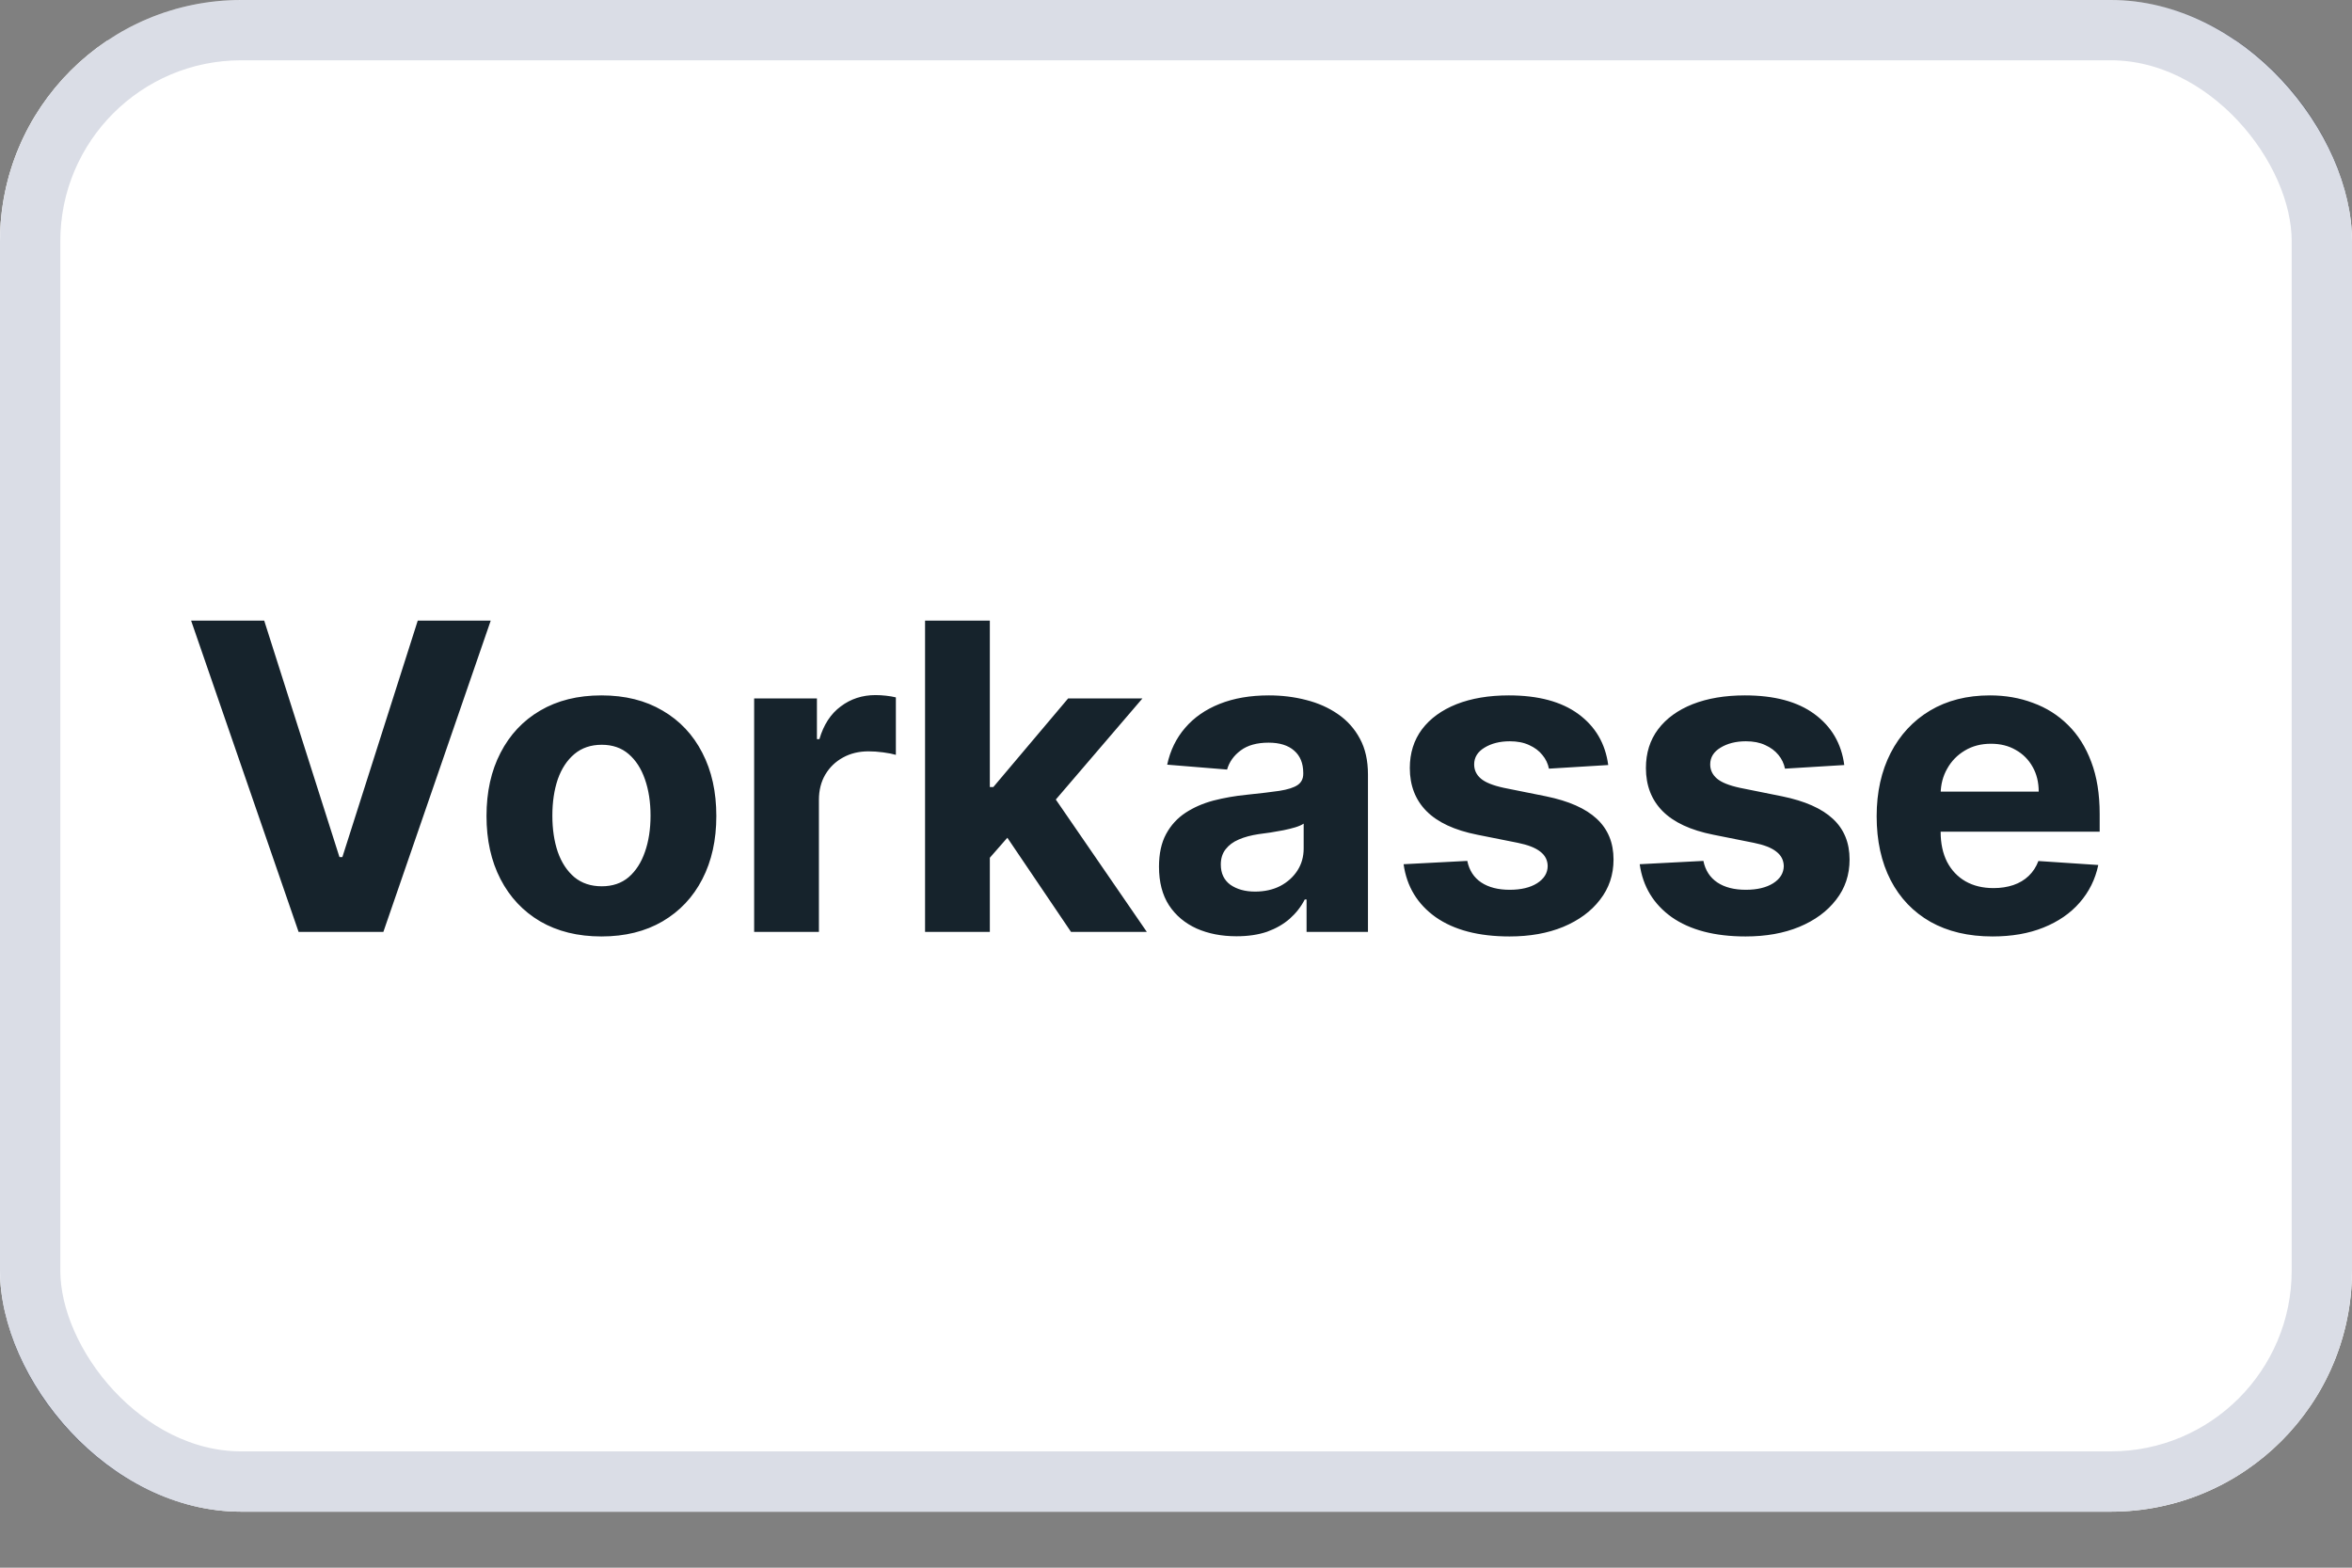 <svg xmlns="http://www.w3.org/2000/svg" width="39" height="26" viewBox="0 0 39 26" fill="none">
    <rect x="0" y="0" width="39" height="26" fill="#808080" stroke="none"/>
    <g clip-path="url(#clip0__vks)">
        <path d="M0 0.678H38.998V25.072H0V0.678Z" fill="white"/>
        <path d="M0 3.134C0 1.403 1.455 0 3.25 0H35.75C37.545 0 39 1.403 39 3.134V21.938C39 23.668 37.545 25.072 35.75 25.072H3.25C1.455 25.072 0 23.668 0 21.938V3.134Z" fill="white"/>
        <path d="M4.381 10.293L5.629 14.215H5.677L6.927 10.293H8.137L6.357 15.455H4.951L3.169 10.293H4.381ZM9.973 15.531C9.581 15.531 9.243 15.447 8.957 15.281C8.673 15.113 8.454 14.88 8.299 14.58C8.144 14.28 8.067 13.931 8.067 13.534C8.067 13.134 8.144 12.785 8.299 12.486C8.454 12.185 8.673 11.951 8.957 11.785C9.243 11.617 9.581 11.533 9.973 11.533C10.364 11.533 10.702 11.617 10.986 11.785C11.272 11.951 11.492 12.185 11.646 12.486C11.801 12.785 11.878 13.134 11.878 13.534C11.878 13.931 11.801 14.28 11.646 14.58C11.492 14.88 11.272 15.113 10.986 15.281C10.702 15.447 10.364 15.531 9.973 15.531ZM9.978 14.699C10.156 14.699 10.305 14.649 10.424 14.548C10.543 14.445 10.633 14.306 10.694 14.129C10.756 13.953 10.787 13.752 10.787 13.527C10.787 13.302 10.756 13.101 10.694 12.924C10.633 12.748 10.543 12.608 10.424 12.506C10.305 12.403 10.156 12.352 9.978 12.352C9.798 12.352 9.647 12.403 9.524 12.506C9.403 12.608 9.311 12.748 9.249 12.924C9.189 13.101 9.159 13.302 9.159 13.527C9.159 13.752 9.189 13.953 9.249 14.129C9.311 14.306 9.403 14.445 9.524 14.548C9.647 14.649 9.798 14.699 9.978 14.699ZM12.505 15.455V11.584H13.546V12.259H13.587C13.657 12.019 13.776 11.837 13.942 11.715C14.108 11.59 14.3 11.528 14.517 11.528C14.571 11.528 14.629 11.531 14.691 11.538C14.753 11.545 14.808 11.554 14.855 11.566V12.519C14.804 12.504 14.735 12.49 14.645 12.478C14.556 12.466 14.475 12.461 14.401 12.461C14.243 12.461 14.102 12.495 13.977 12.564C13.855 12.631 13.757 12.725 13.685 12.846C13.614 12.967 13.579 13.107 13.579 13.265V15.455H12.505ZM16.312 14.341L16.314 13.053H16.471L17.711 11.584H18.943L17.277 13.529H17.023L16.312 14.341ZM15.339 15.455V10.293H16.413V15.455H15.339ZM17.759 15.455L16.619 13.769L17.335 13.01L19.016 15.455H17.759ZM20.503 15.528C20.256 15.528 20.036 15.485 19.843 15.4C19.649 15.312 19.496 15.184 19.384 15.014C19.273 14.843 19.218 14.629 19.218 14.374C19.218 14.159 19.257 13.978 19.336 13.832C19.415 13.686 19.523 13.568 19.659 13.479C19.795 13.39 19.949 13.323 20.122 13.277C20.297 13.232 20.48 13.2 20.672 13.181C20.897 13.158 21.078 13.136 21.216 13.116C21.354 13.094 21.454 13.062 21.516 13.02C21.578 12.978 21.61 12.916 21.61 12.834V12.819C21.61 12.659 21.559 12.535 21.458 12.448C21.359 12.361 21.218 12.317 21.035 12.317C20.842 12.317 20.688 12.36 20.574 12.445C20.459 12.53 20.384 12.635 20.347 12.763L19.354 12.682C19.404 12.447 19.503 12.244 19.651 12.072C19.799 11.899 19.99 11.767 20.223 11.674C20.459 11.58 20.731 11.533 21.04 11.533C21.255 11.533 21.461 11.558 21.657 11.609C21.856 11.659 22.031 11.737 22.184 11.843C22.339 11.949 22.461 12.085 22.55 12.252C22.639 12.416 22.683 12.614 22.683 12.844V15.455H21.665V14.918H21.635C21.573 15.039 21.489 15.146 21.385 15.238C21.281 15.329 21.156 15.4 21.01 15.453C20.863 15.503 20.695 15.528 20.503 15.528ZM20.811 14.787C20.968 14.787 21.108 14.756 21.229 14.694C21.35 14.63 21.445 14.544 21.514 14.437C21.583 14.329 21.617 14.207 21.617 14.071V13.66C21.584 13.682 21.537 13.703 21.478 13.721C21.421 13.738 21.357 13.754 21.284 13.769C21.212 13.782 21.14 13.795 21.068 13.807C20.995 13.817 20.93 13.826 20.871 13.834C20.745 13.853 20.635 13.882 20.541 13.923C20.447 13.963 20.374 14.018 20.322 14.086C20.269 14.154 20.243 14.238 20.243 14.338C20.243 14.485 20.296 14.596 20.402 14.674C20.51 14.749 20.646 14.787 20.811 14.787ZM26.667 12.688L25.684 12.748C25.667 12.664 25.631 12.588 25.575 12.521C25.52 12.452 25.447 12.398 25.356 12.357C25.267 12.315 25.16 12.294 25.036 12.294C24.869 12.294 24.729 12.33 24.615 12.4C24.501 12.469 24.444 12.562 24.444 12.677C24.444 12.77 24.48 12.848 24.554 12.912C24.628 12.976 24.755 13.027 24.935 13.066L25.636 13.207C26.012 13.284 26.293 13.408 26.477 13.58C26.662 13.751 26.755 13.976 26.755 14.255C26.755 14.509 26.68 14.732 26.53 14.923C26.383 15.115 26.179 15.264 25.921 15.372C25.663 15.478 25.367 15.531 25.031 15.531C24.518 15.531 24.11 15.424 23.806 15.211C23.503 14.995 23.326 14.703 23.274 14.333L24.33 14.278C24.362 14.434 24.439 14.554 24.562 14.636C24.685 14.717 24.842 14.757 25.033 14.757C25.221 14.757 25.373 14.721 25.487 14.649C25.603 14.575 25.662 14.48 25.663 14.364C25.662 14.266 25.621 14.186 25.54 14.124C25.459 14.06 25.335 14.012 25.167 13.978L24.496 13.844C24.118 13.769 23.837 13.638 23.652 13.451C23.469 13.265 23.377 13.027 23.377 12.738C23.377 12.489 23.445 12.275 23.579 12.095C23.715 11.915 23.906 11.777 24.151 11.679C24.398 11.582 24.687 11.533 25.018 11.533C25.507 11.533 25.892 11.636 26.173 11.843C26.455 12.05 26.619 12.331 26.667 12.688ZM30.581 12.688L29.598 12.748C29.581 12.664 29.545 12.588 29.49 12.521C29.434 12.452 29.361 12.398 29.27 12.357C29.181 12.315 29.075 12.294 28.95 12.294C28.784 12.294 28.644 12.33 28.529 12.4C28.415 12.469 28.358 12.562 28.358 12.677C28.358 12.77 28.395 12.848 28.469 12.912C28.543 12.976 28.67 13.027 28.85 13.066L29.55 13.207C29.927 13.284 30.207 13.408 30.392 13.58C30.577 13.751 30.669 13.976 30.669 14.255C30.669 14.509 30.595 14.732 30.445 14.923C30.297 15.115 30.094 15.264 29.835 15.372C29.578 15.478 29.282 15.531 28.945 15.531C28.433 15.531 28.025 15.424 27.72 15.211C27.418 14.995 27.241 14.703 27.189 14.333L28.245 14.278C28.277 14.434 28.354 14.554 28.477 14.636C28.599 14.717 28.756 14.757 28.948 14.757C29.136 14.757 29.287 14.721 29.402 14.649C29.518 14.575 29.576 14.48 29.578 14.364C29.576 14.266 29.535 14.186 29.454 14.124C29.374 14.06 29.25 14.012 29.081 13.978L28.411 13.844C28.033 13.769 27.752 13.638 27.567 13.451C27.384 13.265 27.292 13.027 27.292 12.738C27.292 12.489 27.359 12.275 27.494 12.095C27.63 11.915 27.82 11.777 28.066 11.679C28.313 11.582 28.602 11.533 28.933 11.533C29.422 11.533 29.807 11.636 30.087 11.843C30.369 12.05 30.534 12.331 30.581 12.688ZM33.039 15.531C32.641 15.531 32.298 15.45 32.011 15.289C31.725 15.126 31.505 14.896 31.35 14.598C31.196 14.299 31.118 13.945 31.118 13.537C31.118 13.139 31.196 12.789 31.35 12.488C31.505 12.188 31.722 11.953 32.003 11.785C32.285 11.617 32.616 11.533 32.996 11.533C33.252 11.533 33.489 11.574 33.709 11.657C33.931 11.737 34.124 11.859 34.289 12.022C34.456 12.185 34.585 12.39 34.677 12.637C34.77 12.882 34.816 13.17 34.816 13.499V13.794H31.547V13.129H33.805C33.805 12.974 33.772 12.837 33.704 12.718C33.637 12.598 33.544 12.505 33.425 12.438C33.307 12.369 33.17 12.335 33.014 12.335C32.851 12.335 32.706 12.372 32.58 12.448C32.456 12.522 32.358 12.622 32.288 12.748C32.217 12.872 32.181 13.011 32.179 13.164V13.797C32.179 13.988 32.215 14.154 32.285 14.293C32.358 14.433 32.459 14.54 32.59 14.616C32.721 14.691 32.877 14.729 33.057 14.729C33.176 14.729 33.285 14.712 33.384 14.679C33.483 14.645 33.568 14.595 33.639 14.527C33.709 14.46 33.763 14.378 33.8 14.28L34.793 14.346C34.743 14.585 34.639 14.793 34.483 14.971C34.329 15.148 34.129 15.285 33.883 15.384C33.64 15.482 33.358 15.531 33.039 15.531Z" fill="#16232C"/>
    </g>
    <rect x="0.5" y="0.5" width="38" height="24.071" rx="3.5" stroke="#0C215A" stroke-opacity="0.15"/>
    <defs>
        <clipPath id="clip0__vks">
            <rect width="39" height="25.071" rx="4" fill="white"/>
        </clipPath>
    </defs>
</svg>